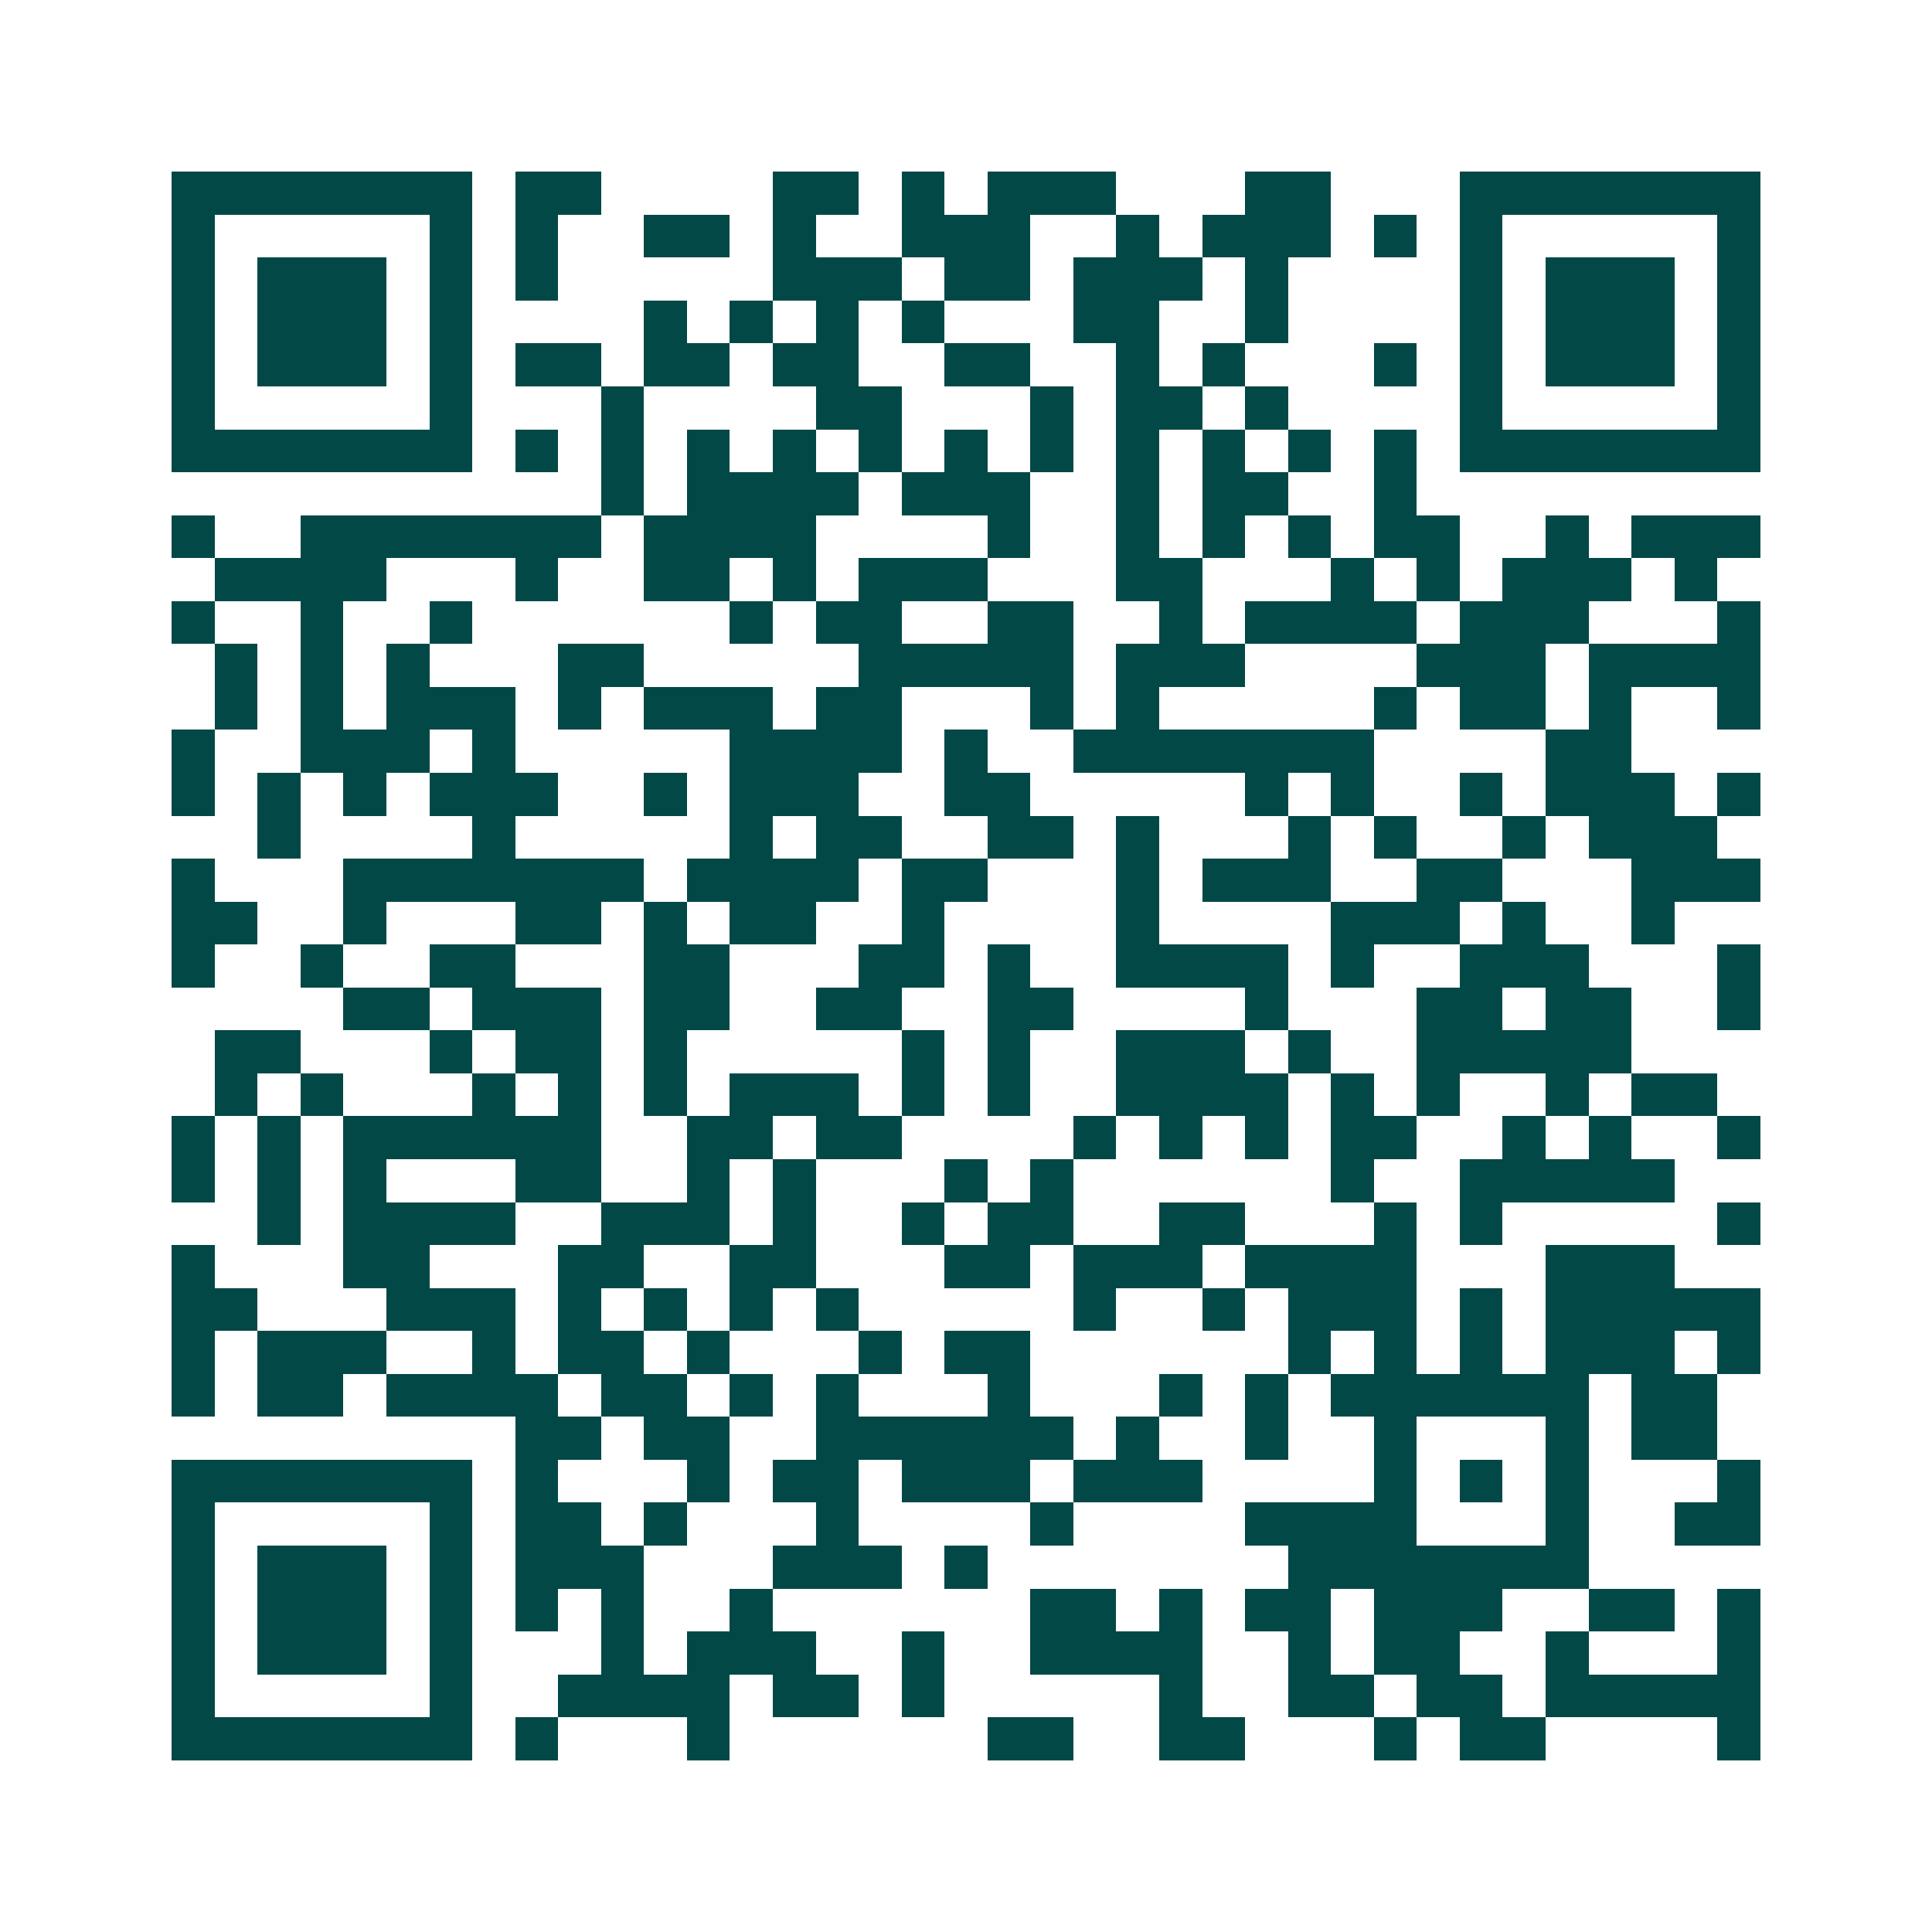 <svg xmlns="http://www.w3.org/2000/svg" width="200" height="200" viewBox="0 0 45 45" shape-rendering="crispEdges"><path fill="#ffffff" d="M0 0h45v45H0z"/><path stroke="#014847" d="M4 4.5h7m1 0h2m4 0h2m1 0h1m1 0h3m3 0h2m3 0h7M4 5.5h1m5 0h1m1 0h1m2 0h2m1 0h1m2 0h3m2 0h1m1 0h3m1 0h1m1 0h1m5 0h1M4 6.5h1m1 0h3m1 0h1m1 0h1m5 0h3m1 0h2m1 0h3m1 0h1m4 0h1m1 0h3m1 0h1M4 7.5h1m1 0h3m1 0h1m4 0h1m1 0h1m1 0h1m1 0h1m3 0h2m2 0h1m4 0h1m1 0h3m1 0h1M4 8.5h1m1 0h3m1 0h1m1 0h2m1 0h2m1 0h2m2 0h2m2 0h1m1 0h1m3 0h1m1 0h1m1 0h3m1 0h1M4 9.5h1m5 0h1m3 0h1m4 0h2m3 0h1m1 0h2m1 0h1m4 0h1m5 0h1M4 10.5h7m1 0h1m1 0h1m1 0h1m1 0h1m1 0h1m1 0h1m1 0h1m1 0h1m1 0h1m1 0h1m1 0h1m1 0h7M14 11.5h1m1 0h4m1 0h3m2 0h1m1 0h2m2 0h1M4 12.5h1m2 0h7m1 0h4m4 0h1m2 0h1m1 0h1m1 0h1m1 0h2m2 0h1m1 0h3M5 13.5h4m3 0h1m2 0h2m1 0h1m1 0h3m3 0h2m3 0h1m1 0h1m1 0h3m1 0h1M4 14.5h1m2 0h1m2 0h1m6 0h1m1 0h2m2 0h2m2 0h1m1 0h4m1 0h3m3 0h1M5 15.5h1m1 0h1m1 0h1m3 0h2m5 0h5m1 0h3m4 0h3m1 0h4M5 16.5h1m1 0h1m1 0h3m1 0h1m1 0h3m1 0h2m3 0h1m1 0h1m5 0h1m1 0h2m1 0h1m2 0h1M4 17.5h1m2 0h3m1 0h1m5 0h4m1 0h1m2 0h7m4 0h2M4 18.5h1m1 0h1m1 0h1m1 0h3m2 0h1m1 0h3m2 0h2m5 0h1m1 0h1m2 0h1m1 0h3m1 0h1M6 19.5h1m4 0h1m5 0h1m1 0h2m2 0h2m1 0h1m3 0h1m1 0h1m2 0h1m1 0h3M4 20.5h1m3 0h7m1 0h4m1 0h2m3 0h1m1 0h3m2 0h2m3 0h3M4 21.5h2m2 0h1m3 0h2m1 0h1m1 0h2m2 0h1m4 0h1m4 0h3m1 0h1m2 0h1M4 22.5h1m2 0h1m2 0h2m3 0h2m3 0h2m1 0h1m2 0h4m1 0h1m2 0h3m3 0h1M8 23.5h2m1 0h3m1 0h2m2 0h2m2 0h2m4 0h1m3 0h2m1 0h2m2 0h1M5 24.5h2m3 0h1m1 0h2m1 0h1m5 0h1m1 0h1m2 0h3m1 0h1m2 0h5M5 25.5h1m1 0h1m3 0h1m1 0h1m1 0h1m1 0h3m1 0h1m1 0h1m2 0h4m1 0h1m1 0h1m2 0h1m1 0h2M4 26.5h1m1 0h1m1 0h6m2 0h2m1 0h2m4 0h1m1 0h1m1 0h1m1 0h2m2 0h1m1 0h1m2 0h1M4 27.5h1m1 0h1m1 0h1m3 0h2m2 0h1m1 0h1m3 0h1m1 0h1m6 0h1m2 0h5M6 28.5h1m1 0h4m2 0h3m1 0h1m2 0h1m1 0h2m2 0h2m3 0h1m1 0h1m5 0h1M4 29.5h1m3 0h2m3 0h2m2 0h2m3 0h2m1 0h3m1 0h4m3 0h3M4 30.5h2m3 0h3m1 0h1m1 0h1m1 0h1m1 0h1m5 0h1m2 0h1m1 0h3m1 0h1m1 0h5M4 31.5h1m1 0h3m2 0h1m1 0h2m1 0h1m3 0h1m1 0h2m6 0h1m1 0h1m1 0h1m1 0h3m1 0h1M4 32.5h1m1 0h2m1 0h4m1 0h2m1 0h1m1 0h1m3 0h1m3 0h1m1 0h1m1 0h6m1 0h2M12 33.5h2m1 0h2m2 0h6m1 0h1m2 0h1m2 0h1m3 0h1m1 0h2M4 34.5h7m1 0h1m3 0h1m1 0h2m1 0h3m1 0h3m4 0h1m1 0h1m1 0h1m3 0h1M4 35.5h1m5 0h1m1 0h2m1 0h1m3 0h1m4 0h1m4 0h4m3 0h1m2 0h2M4 36.5h1m1 0h3m1 0h1m1 0h3m3 0h3m1 0h1m7 0h7M4 37.5h1m1 0h3m1 0h1m1 0h1m1 0h1m2 0h1m6 0h2m1 0h1m1 0h2m1 0h3m2 0h2m1 0h1M4 38.5h1m1 0h3m1 0h1m3 0h1m1 0h3m2 0h1m2 0h4m2 0h1m1 0h2m2 0h1m3 0h1M4 39.5h1m5 0h1m2 0h4m1 0h2m1 0h1m5 0h1m2 0h2m1 0h2m1 0h5M4 40.5h7m1 0h1m3 0h1m6 0h2m2 0h2m3 0h1m1 0h2m4 0h1"/></svg>

